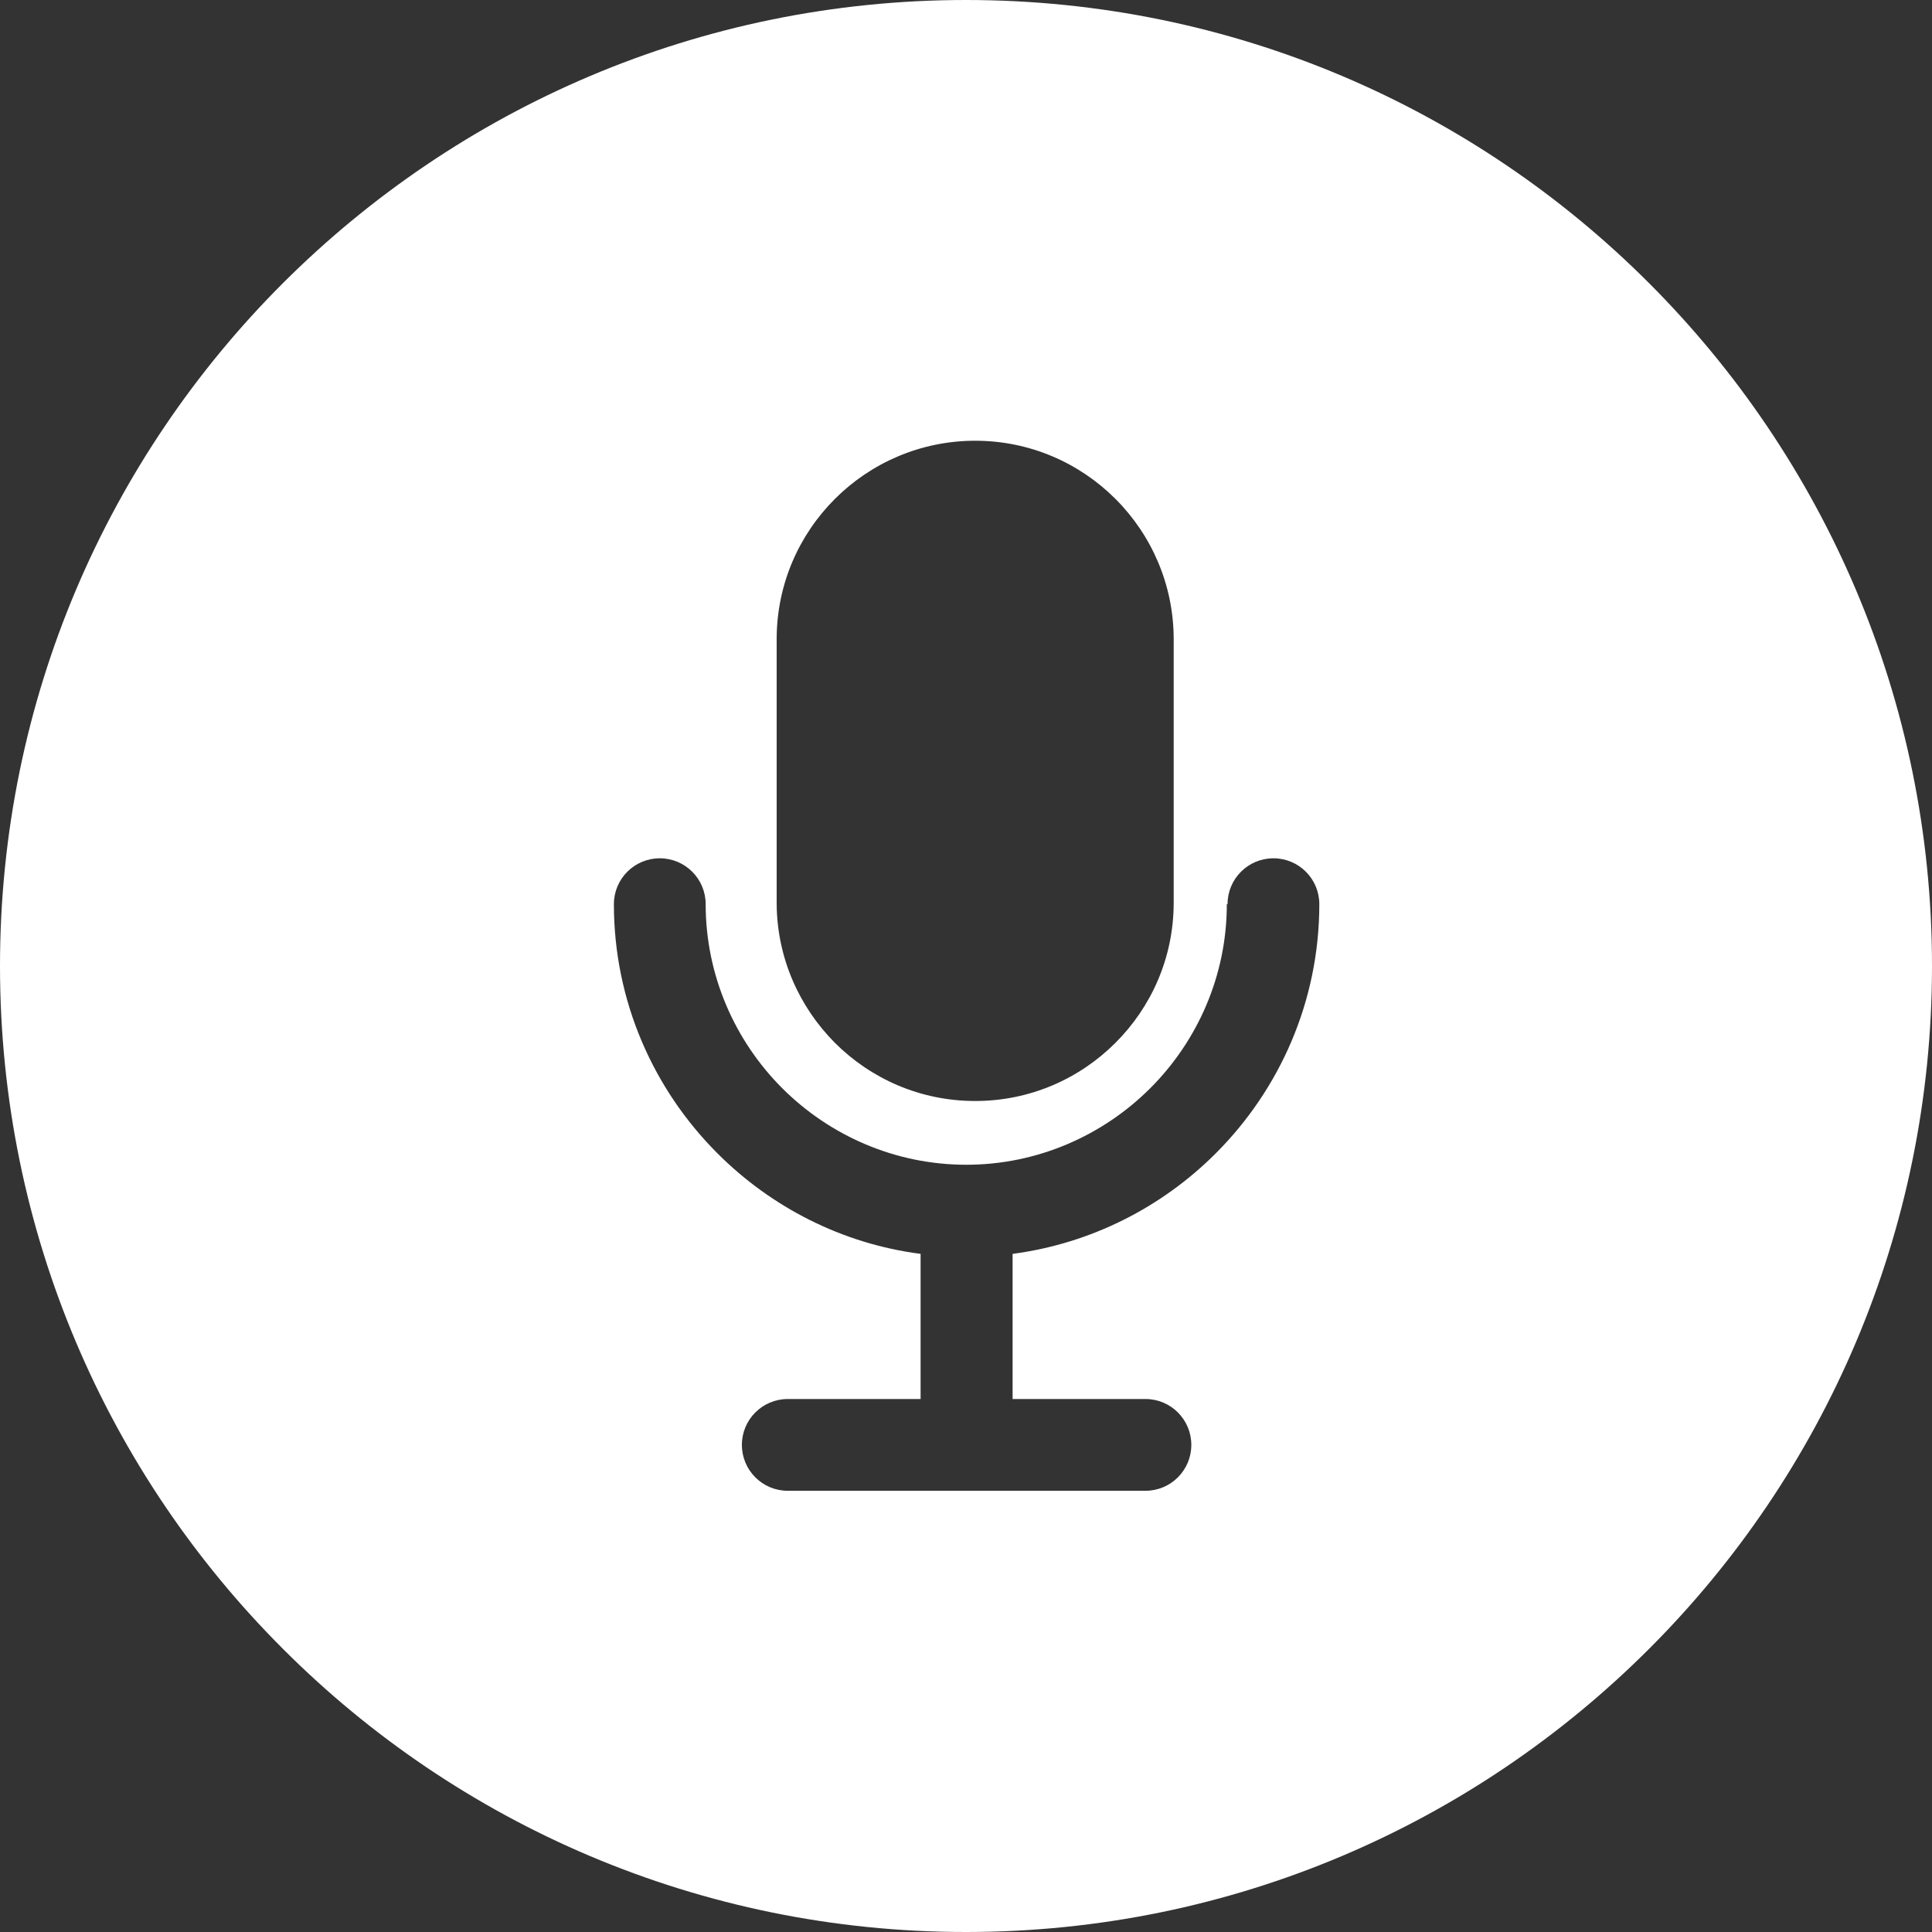<?xml version="1.0" encoding="UTF-8"?>
<svg id="Ebene_1" data-name="Ebene 1" xmlns="http://www.w3.org/2000/svg" viewBox="0 0 80 80">
  <rect x="0" y="0" width="80" height="80" fill="#333333" stroke="none"/>
  <defs>
    <style>
      .cls-1 {
        fill: #fff;
        fill-rule: evenodd;
      }
    </style>
  </defs>
  <path class="cls-1" d="M40,0C51.05,0,61.05,4.48,68.28,11.72c7.24,7.24,11.72,17.24,11.72,28.28s-4.48,21.05-11.72,28.28c-7.24,7.24-17.24,11.72-28.28,11.72s-21.05-4.48-28.28-11.72C4.48,61.05,0,51.05,0,40S4.48,18.95,11.72,11.72C18.96,4.49,28.95,0,40,0ZM50.8,37.44c0,2.97-1.22,5.67-3.17,7.62s-4.66,3.17-7.62,3.17-5.67-1.22-7.62-3.17-3.17-4.66-3.17-7.62c0-1.05-.85-1.9-1.9-1.9s-1.9.85-1.9,1.9c0,4.02,1.64,7.67,4.29,10.32,2.22,2.22,5.15,3.74,8.41,4.16v6.01h-5.5c-1.05,0-1.9.85-1.9,1.9s.85,1.9,1.9,1.9h14.81c1.05,0,1.9-.85,1.9-1.9s-.85-1.9-1.9-1.9h-5.5v-6.01c3.26-.43,6.19-1.94,8.41-4.16,2.65-2.65,4.29-6.3,4.29-10.32,0-1.05-.85-1.9-1.9-1.9s-1.9.85-1.9,1.9h-.03ZM40.38,18.25c-2.26,0-4.32.92-5.81,2.41s-2.41,3.54-2.41,5.81v10.97c.02,2.24.94,4.26,2.41,5.74,1.49,1.49,3.54,2.41,5.81,2.41s4.32-.92,5.81-2.41,2.4-3.52,2.41-5.77v-10.94c0-2.26-.92-4.32-2.41-5.81s-3.54-2.41-5.81-2.41Z"/>
</svg>